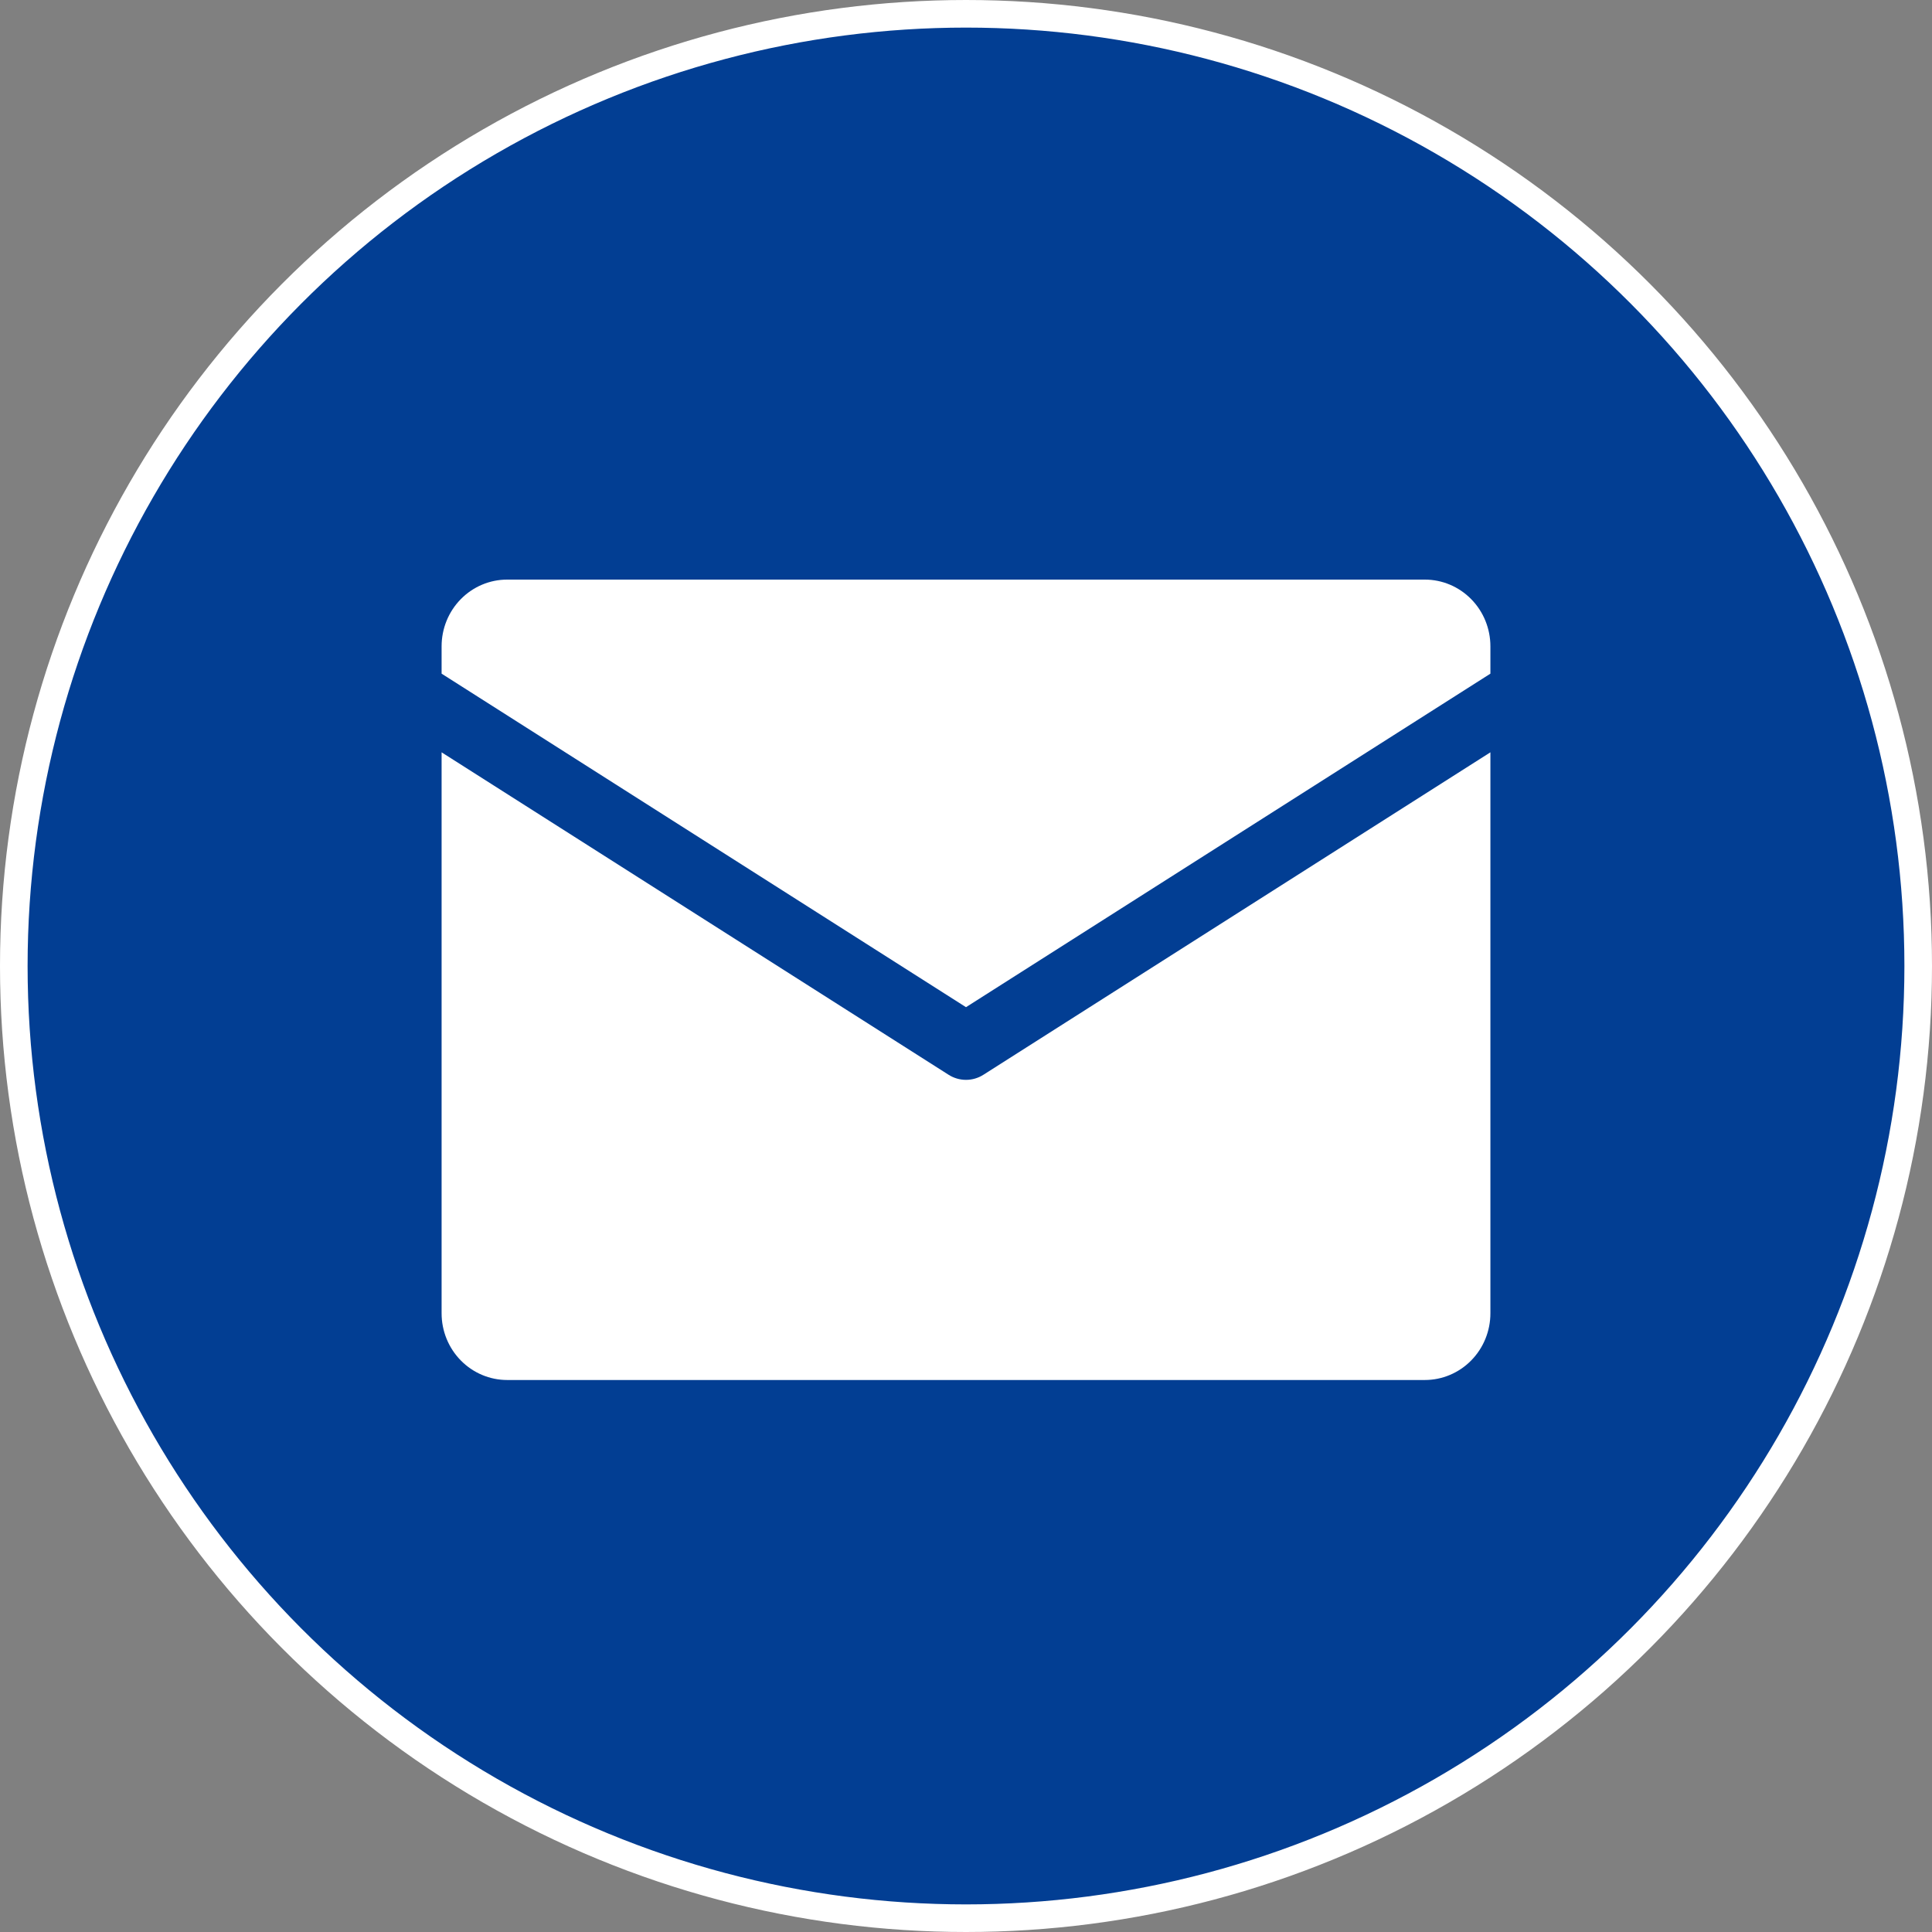 <svg width="70" height="70" viewBox="0 0 70 70" fill="none" xmlns="http://www.w3.org/2000/svg">
<rect x="0" y="0" width="70" height="70" fill="#808080" stroke="none"/>
<circle cx="35" cy="35" r="34.5" fill="#023E93" stroke="white"/>
<path d="M16 24.408V23.417C16 22.776 16.25 22.161 16.696 21.708C17.141 21.255 17.745 21 18.375 21H51.625C52.255 21 52.859 21.255 53.304 21.708C53.75 22.161 54 22.776 54 23.417V24.408L35 36.492L16 24.408ZM35.629 38.942C35.441 39.062 35.222 39.125 35 39.125C34.778 39.125 34.559 39.062 34.371 38.942L16 27.258V47.583C16 48.224 16.25 48.839 16.696 49.292C17.141 49.745 17.745 50 18.375 50H51.625C52.255 50 52.859 49.745 53.304 49.292C53.75 48.839 54 48.224 54 47.583V27.258L35.629 38.942Z" fill="white"/>
</svg>
